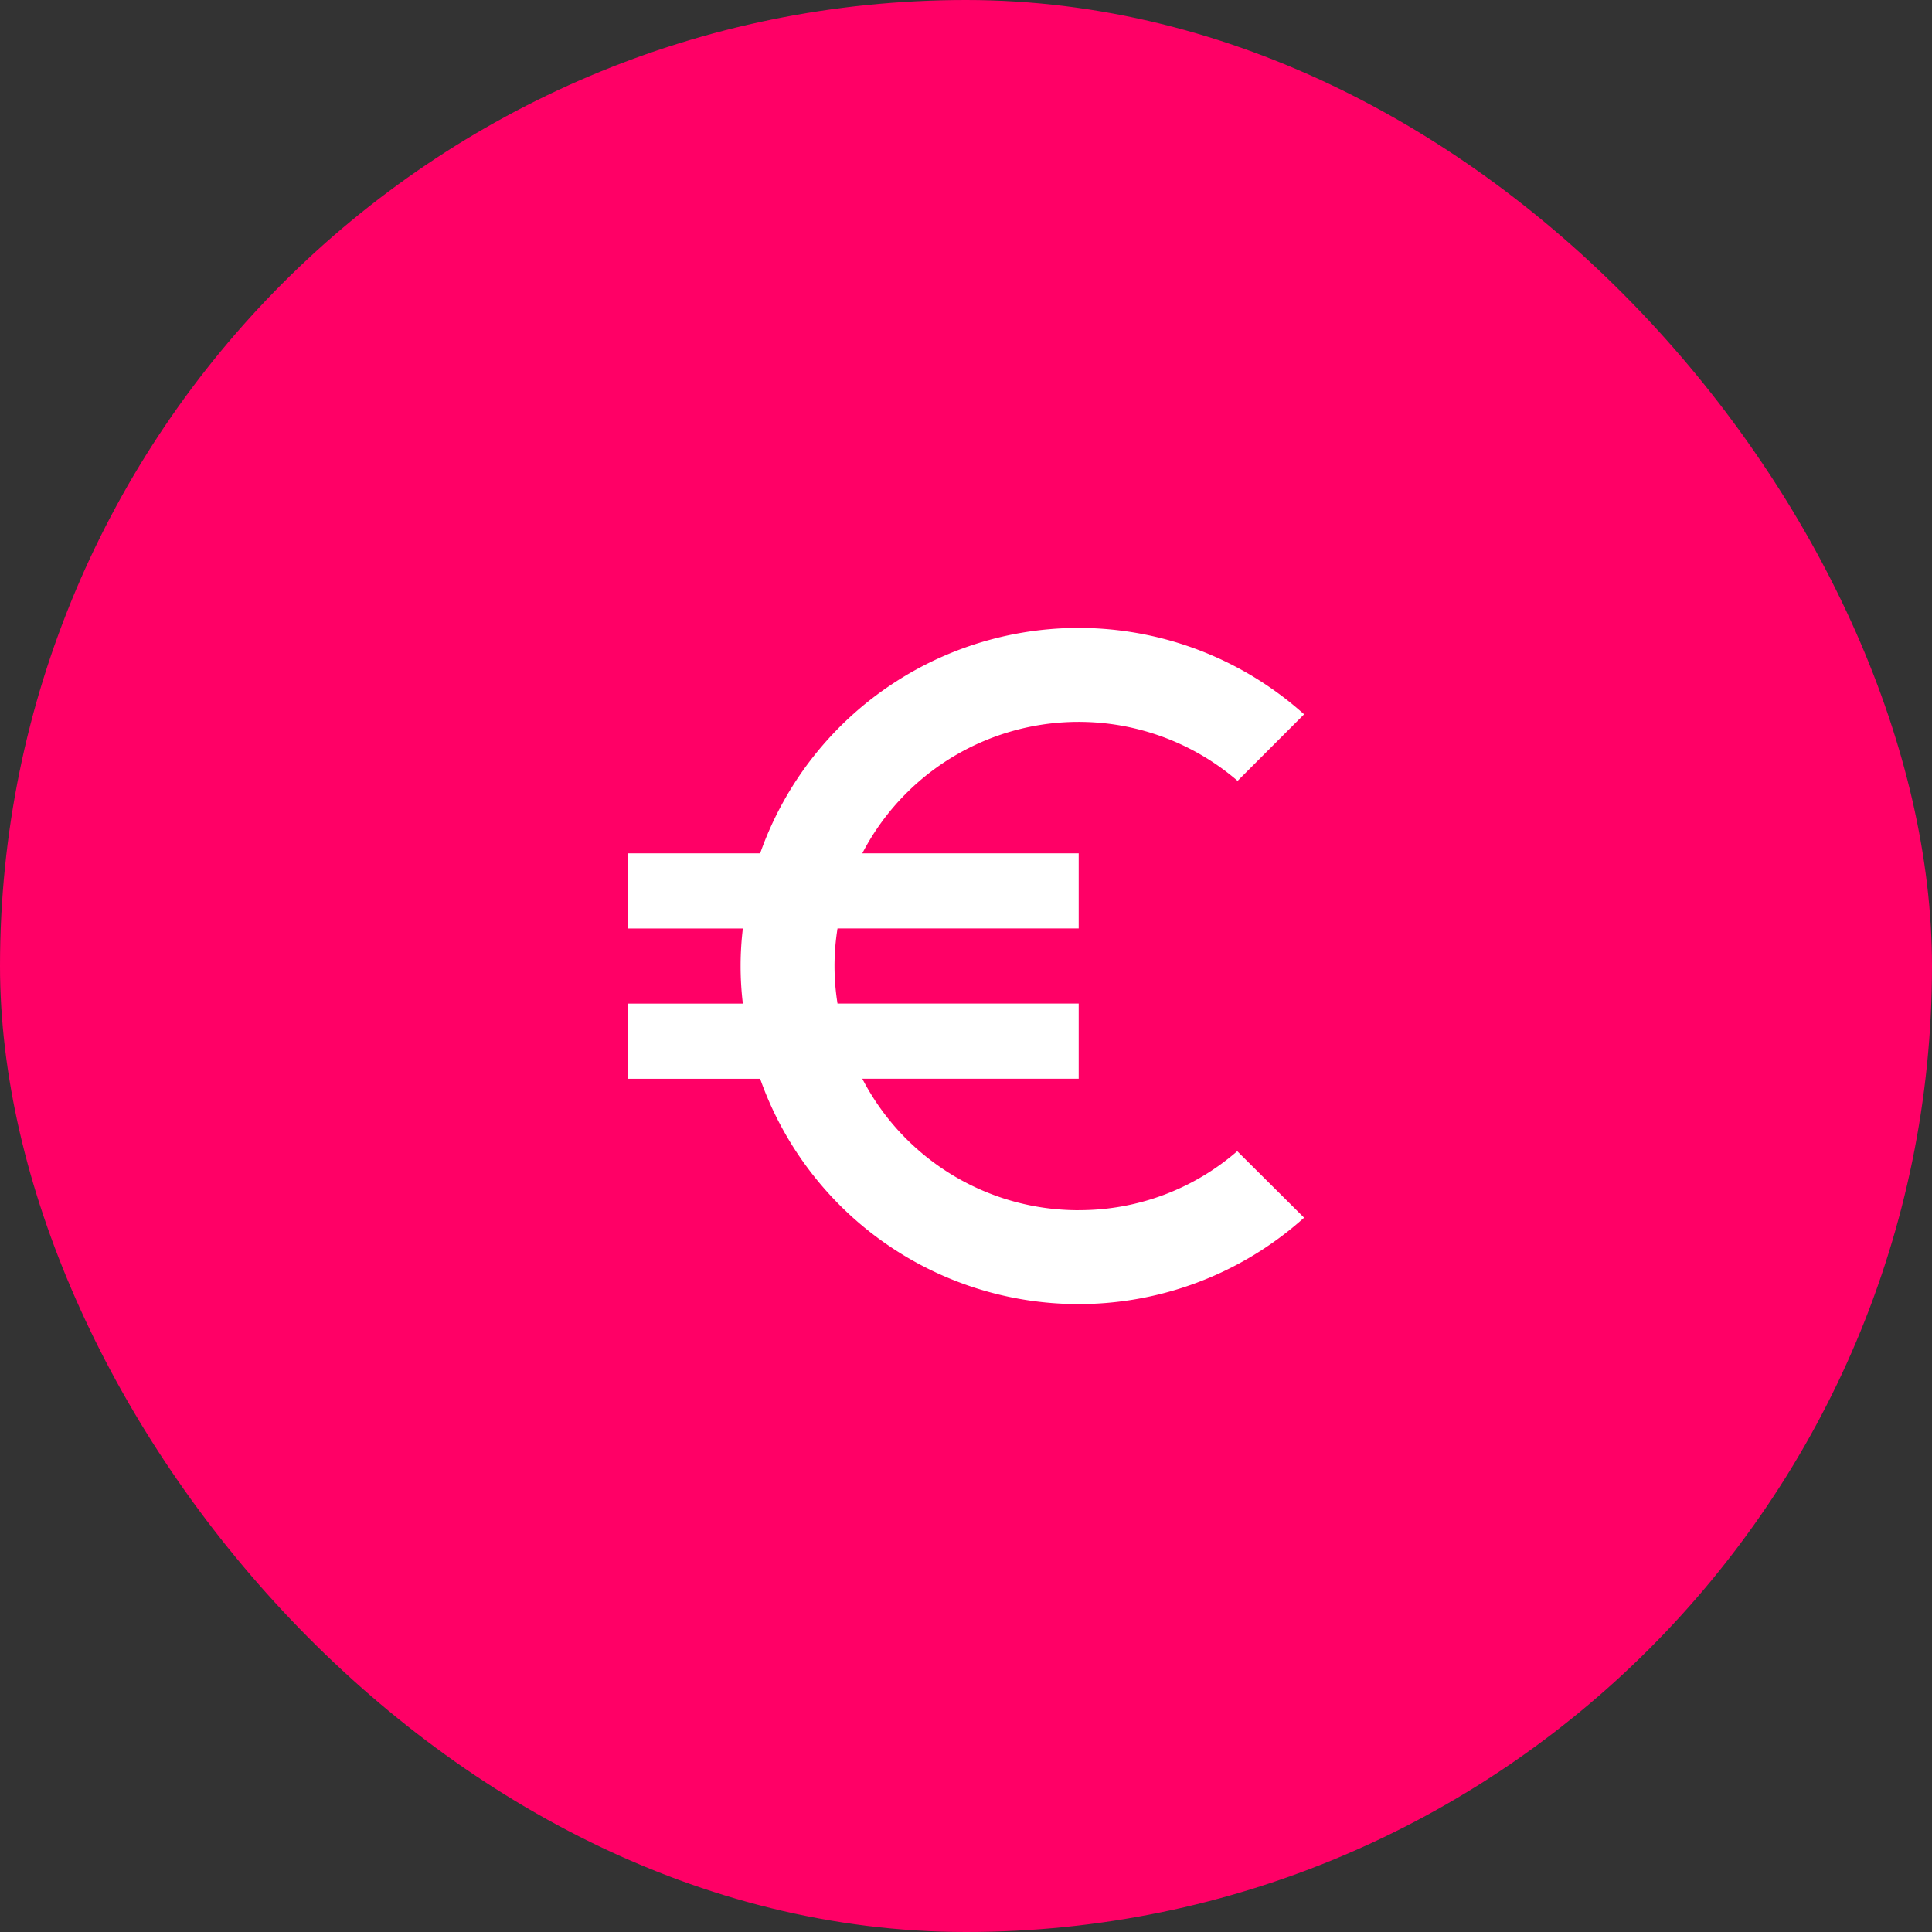 <svg xmlns="http://www.w3.org/2000/svg" width="40" height="40" viewBox="0 0 40 40">
  <rect x="0" y="0" width="40" height="40" fill="#333333" stroke="none"/>
  <g id="Grupo_179" data-name="Grupo 179" transform="translate(-1567 -125)">
    <g id="Grupo_178" data-name="Grupo 178" transform="translate(74 99.5)">
      <rect id="Background" width="40" height="40" rx="20" transform="translate(1493 25.5)" fill="#f06"/>
    </g>
    <path id="Icon_material-euro-symbol" data-name="Icon material-euro-symbol" d="M13.833,16.556a5.04,5.04,0,0,1-4.48-2.722h4.48V12.278H8.84a4.892,4.892,0,0,1,0-1.556h4.993V9.167H9.353a5.046,5.046,0,0,1,7.77-1.5L18.5,6.289A6.99,6.99,0,0,0,7.238,9.167H4.5v1.556H6.88a6.5,6.5,0,0,0,0,1.556H4.5v1.556H7.238A6.99,6.99,0,0,0,18.5,16.711l-1.384-1.377a4.982,4.982,0,0,1-3.282,1.221Z" transform="translate(1575.5 133.5)" fill="#fff"/>
  </g>
</svg>
